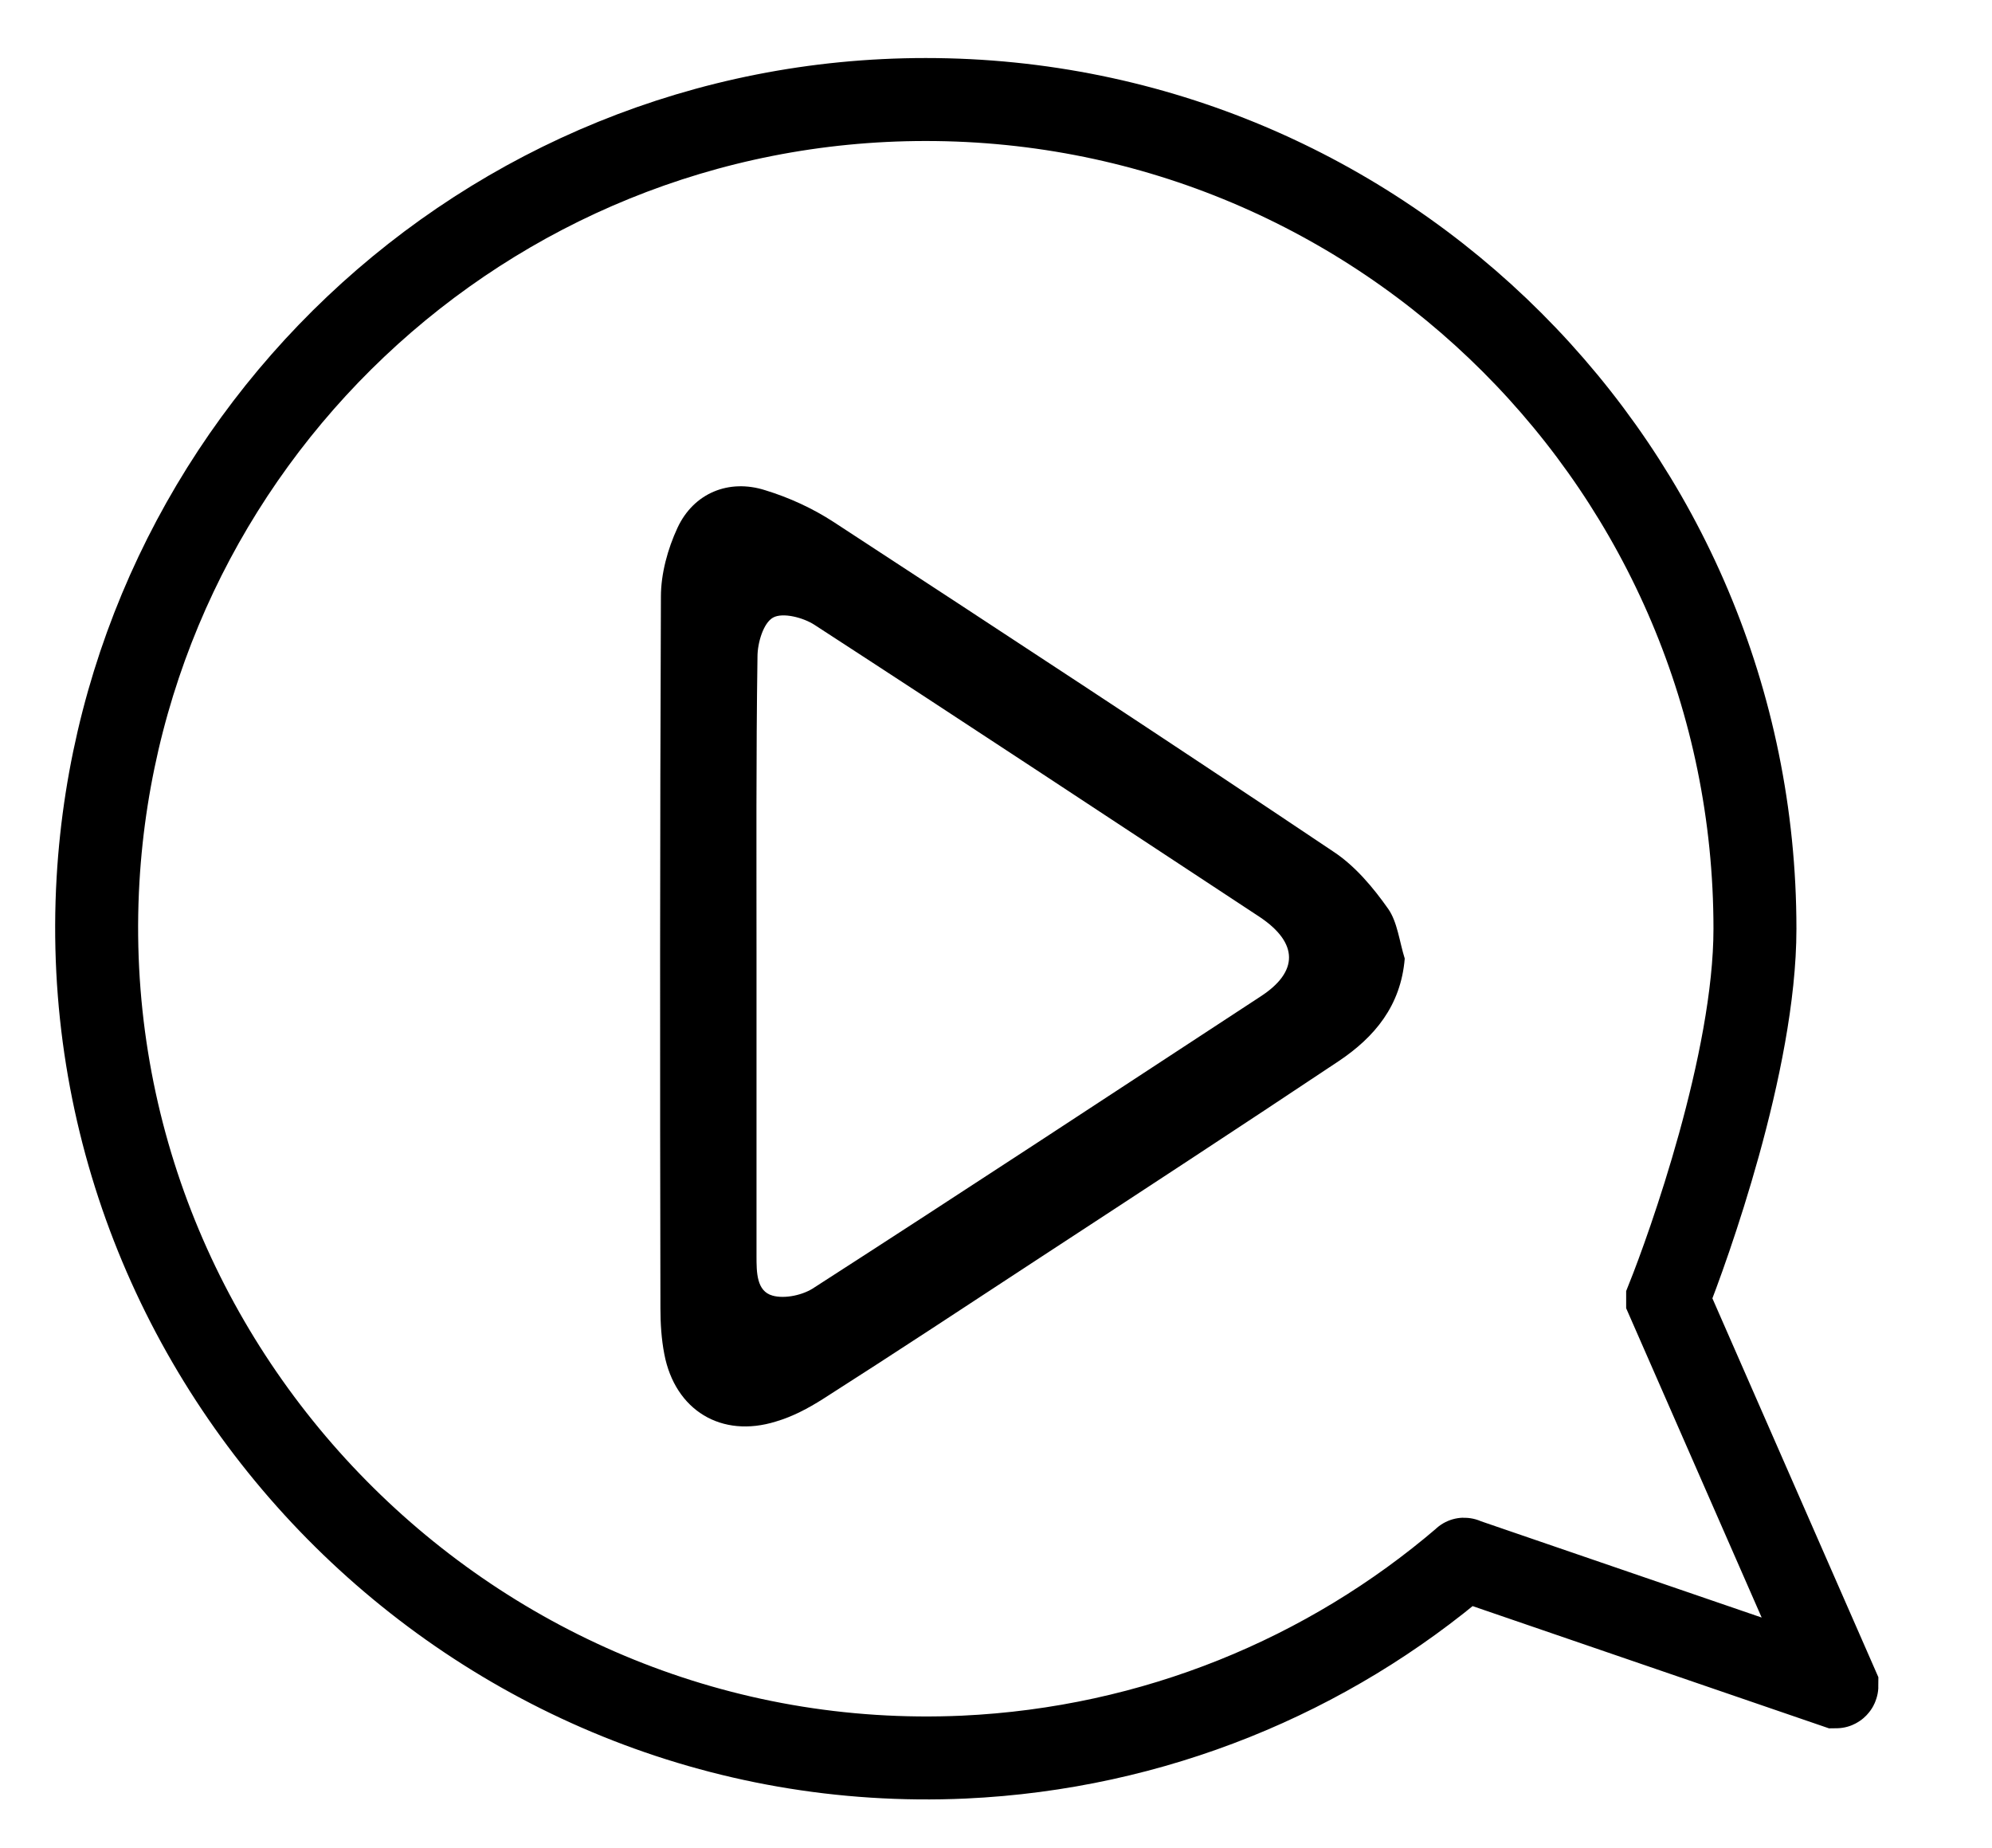 <?xml version="1.0" encoding="utf-8"?>
<!-- Generator: Adobe Illustrator 24.1.0, SVG Export Plug-In . SVG Version: 6.00 Build 0)  -->
<svg version="1.1" id="Layer_1" xmlns="http://www.w3.org/2000/svg" xmlns:xlink="http://www.w3.org/1999/xlink" x="0px" y="0px"
	 width="408.4px" height="378.9px" viewBox="0 0 408.4 378.9" style="enable-background:new 0 0 408.4 378.9;" xml:space="preserve"
	>
<style type="text/css">
	.st0{display:none;}
	.st1{fill:none;stroke:#000000;stroke-width:17.008;stroke-linecap:round;stroke-miterlimit:10;}
</style>
<g>
	<path class="st0" d="M194.4-1.8c109-0.2,200.2,88.6,198.2,201.9C390.7,305.9,303.7,396,190.4,394C85.2,392.1-5.7,305.4-3.1,190.9
		C-0.7,85.5,85.4-1.4,194.4-1.8z M195.1,18C96.9,18,16.6,97.8,16.6,195.5c0,99,79.5,177.7,176,178.6c100.2,1,180-79.8,180.1-178
		C372.9,98.2,292.8,18,195.1,18z"/>
	<path d="M288,196.5c-0.8,9.7-6.2,16.1-13.5,21c-20.4,13.6-40.9,27-61.4,40.4c-14.8,9.7-29.5,19.4-44.4,28.9c-3,1.9-6.2,3.6-9.6,4.6
		c-11.2,3.5-20.7-2.3-22.9-13.8c-0.6-3.1-0.8-6.3-0.8-9.4c-0.1-48.6-0.1-97.3,0.1-145.9c0-4.7,1.4-9.8,3.4-14.1
		c3.3-7.1,10.5-10.1,18-7.7c4.9,1.5,9.7,3.7,14,6.5c34.3,22.4,68.5,44.8,102.5,67.6c4.4,2.9,8.1,7.3,11.2,11.7
		C286.5,189,286.9,193,288,196.5z M155.1,196.1c0,20.5,0,40.9,0,61.4c0,3.3,0,7.2,3.3,8.1c2.5,0.7,6.3-0.1,8.6-1.7
		c30.6-19.7,61-39.7,91.4-59.6c7.9-5.1,7.8-11-0.1-16.3c-30.4-20-60.8-40.1-91.3-59.9c-2.3-1.5-6.5-2.6-8.5-1.5
		c-2,1.1-3.2,5.2-3.2,8C155,155.2,155.1,175.7,155.1,196.1z"/>
</g>
<path class="st1" d="M300.1,319.7c-27.8,23.8-63.5,38.7-102.5,40.5C97.3,364.7,14.3,280.5,20.1,180.3
	C25.3,91.2,99.3,20.4,189.8,20.4c93.9,0,170,76.1,170,170c0,27.3-13.7,65.4-17.9,75.9c0,0,0,0.1,0,0.1l34.7,79.2
	c0,0.1-0.1,0.2-0.2,0.2l-76.1-26.1C300.2,319.6,300.1,319.6,300.1,319.7z"/>
</svg>

